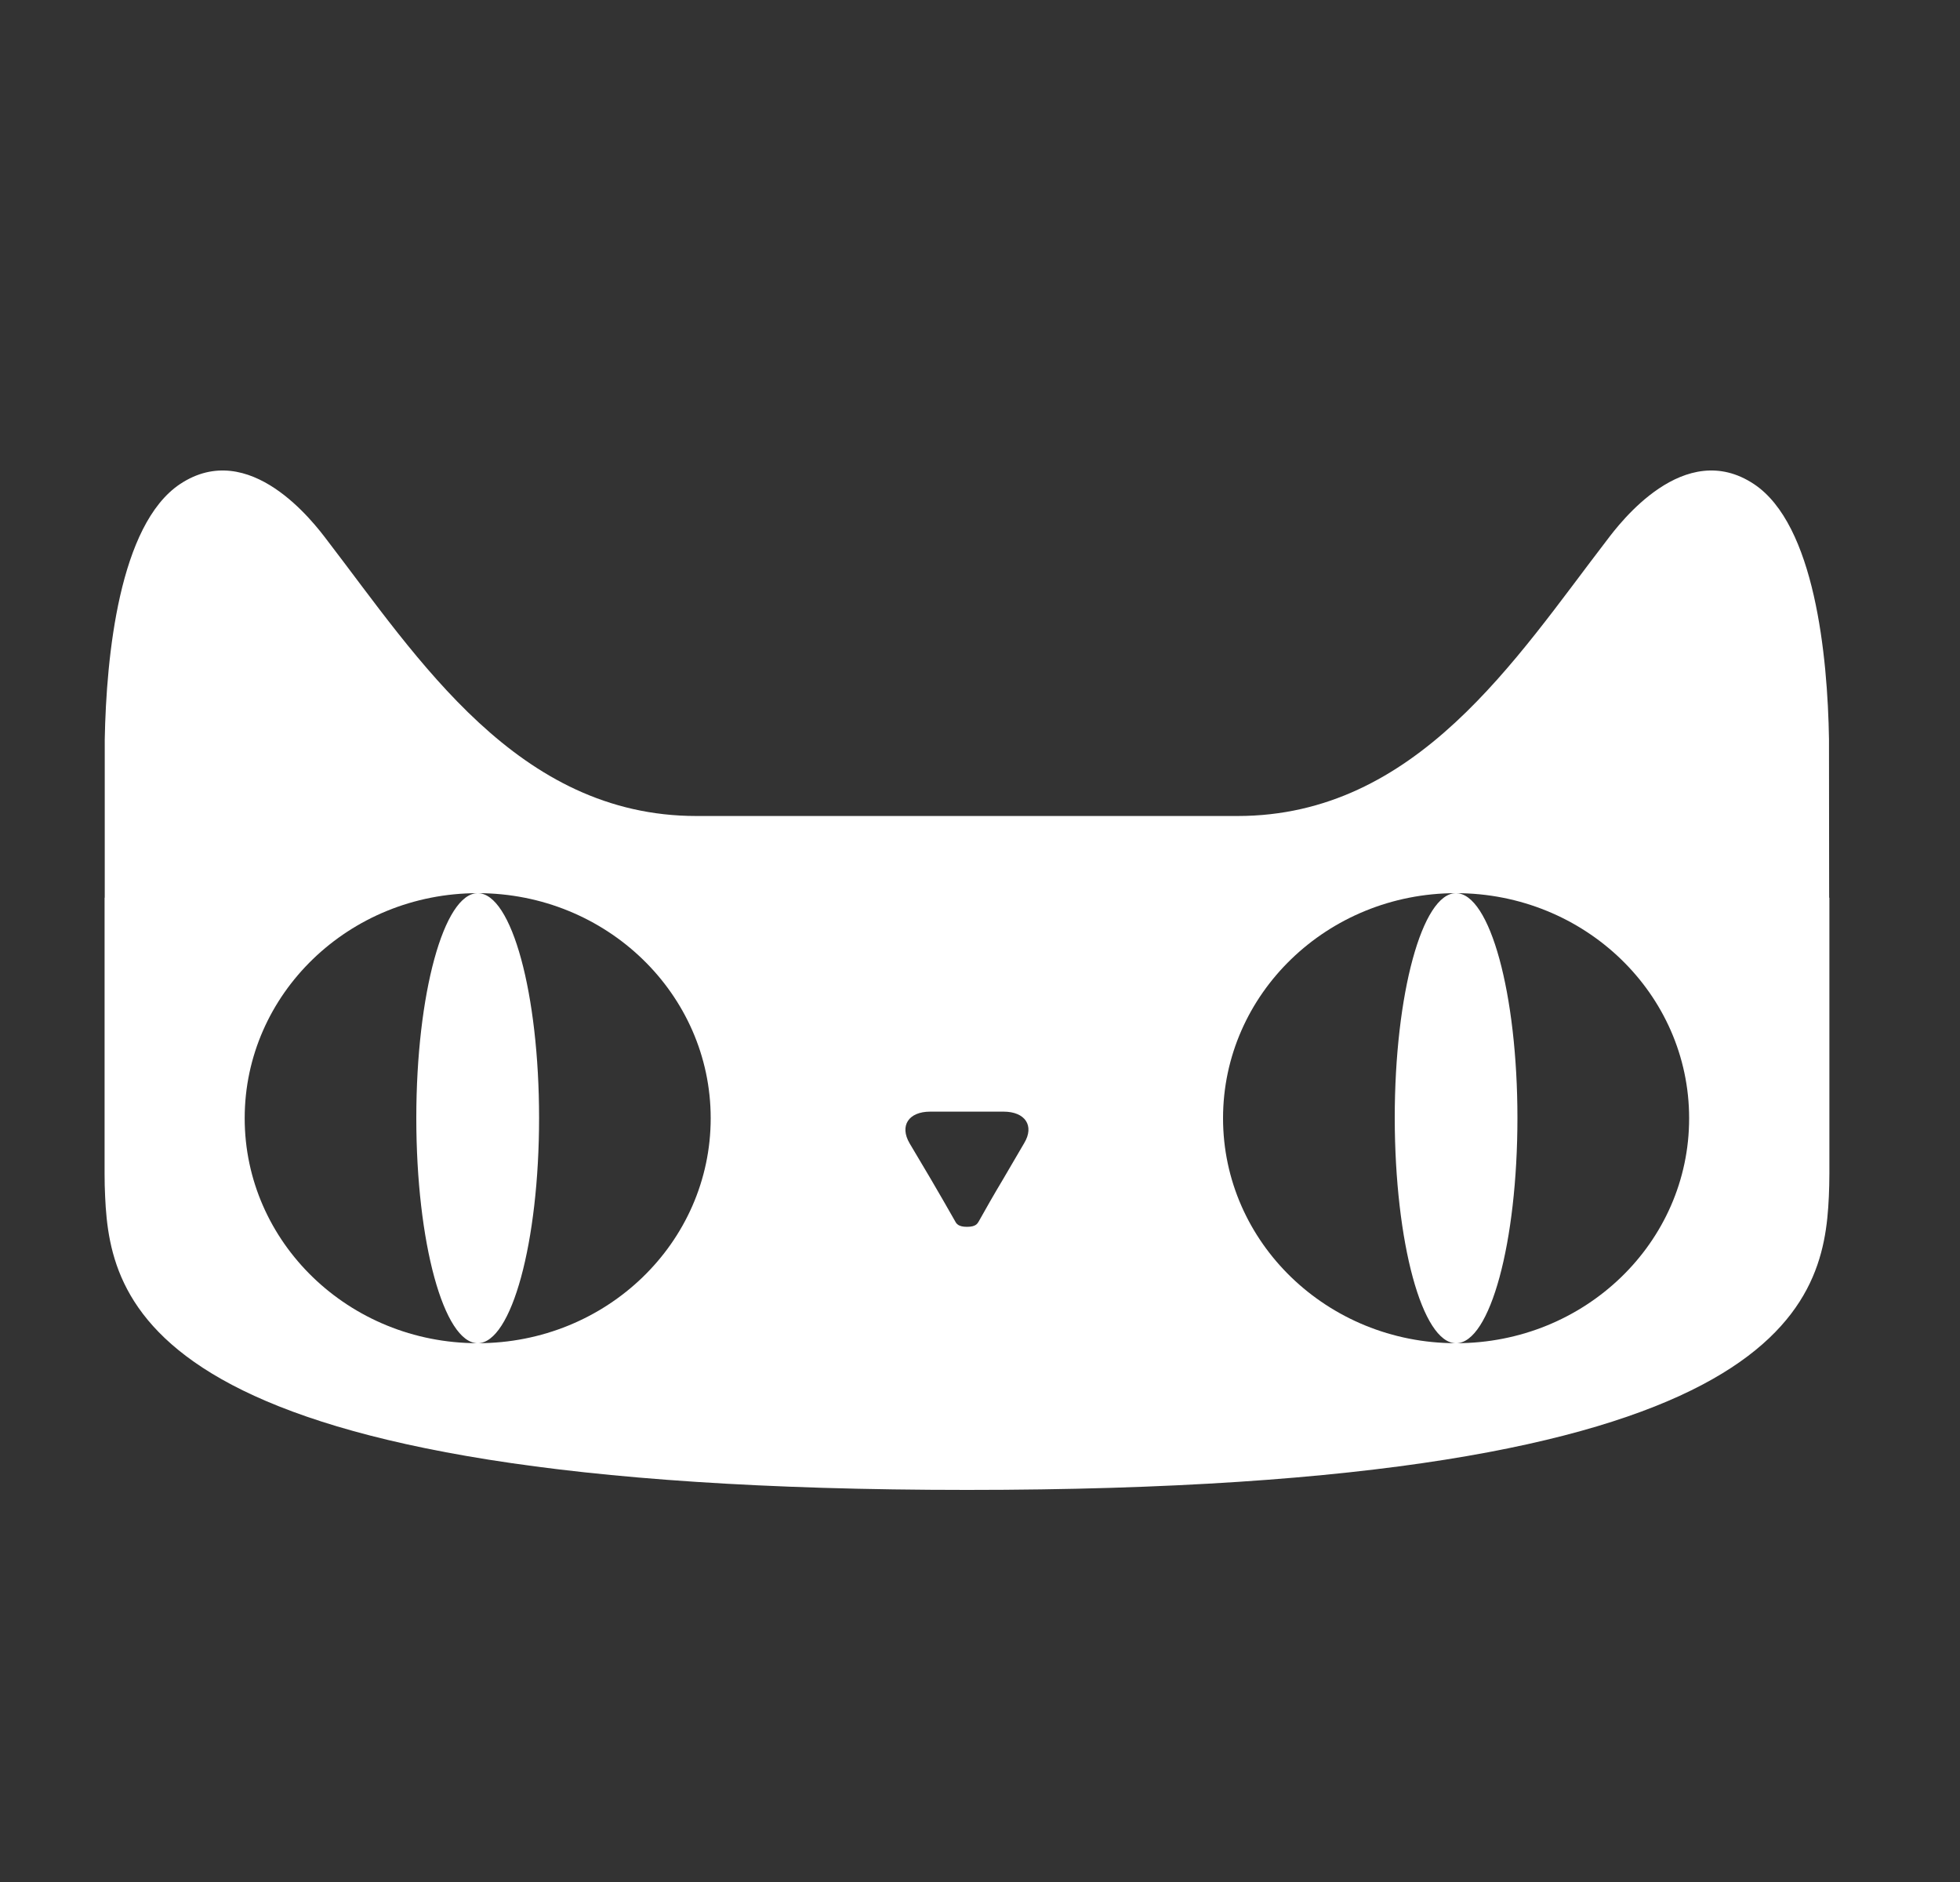 <svg width="25" height="24" viewBox="0 0 25 24" fill="none" xmlns="http://www.w3.org/2000/svg">
<rect x="0" y="0" width="25" height="24" fill="#333333" stroke="none"/>
<path d="M18.574 17.129C19.006 17.129 19.355 15.843 19.355 14.257C19.355 12.674 19.004 11.39 18.571 11.39C20.213 11.39 21.545 12.674 21.545 14.26C21.547 15.846 20.215 17.129 18.574 17.129ZM18.571 17.129C16.93 17.129 15.6 15.843 15.6 14.26C15.6 12.676 16.93 11.39 18.571 11.39C18.141 11.39 17.79 12.674 17.79 14.257C17.792 15.846 18.141 17.129 18.571 17.129ZM13.064 14.577L12.796 15.035C12.685 15.22 12.56 15.439 12.484 15.576C12.467 15.604 12.447 15.645 12.334 15.645C12.223 15.645 12.199 15.604 12.184 15.576C12.108 15.441 11.98 15.22 11.872 15.035L11.602 14.58C11.471 14.356 11.589 14.176 11.865 14.176H12.801C13.076 14.176 13.197 14.356 13.064 14.577ZM6.094 17.129C6.524 17.129 6.876 15.843 6.876 14.257C6.876 12.674 6.527 11.39 6.094 11.39C7.736 11.39 9.065 12.676 9.065 14.26C9.065 15.846 7.736 17.129 6.094 17.129ZM6.094 17.129C4.45 17.129 3.121 15.843 3.121 14.26C3.121 12.674 4.453 11.39 6.094 11.39C5.662 11.39 5.31 12.674 5.31 14.257C5.31 15.846 5.662 17.129 6.094 17.129ZM23.329 9.532V9.519V9.428C23.312 8.363 23.147 6.69 22.373 6.174C21.483 5.582 20.66 6.672 20.498 6.886C19.333 8.401 18.07 10.406 15.784 10.406H8.884C6.601 10.406 5.335 8.403 4.17 6.886C4.008 6.672 3.185 5.582 2.295 6.174C1.521 6.693 1.356 8.365 1.336 9.428V11.448H1.334V14.966C1.334 15.068 1.336 15.167 1.341 15.261C1.405 16.674 1.926 19 12.334 19C22.742 19 23.263 16.674 23.327 15.261C23.331 15.167 23.334 15.068 23.334 14.966V11.448H23.331C23.329 10.061 23.329 9.603 23.329 9.532Z" fill="white"/>
</svg>

